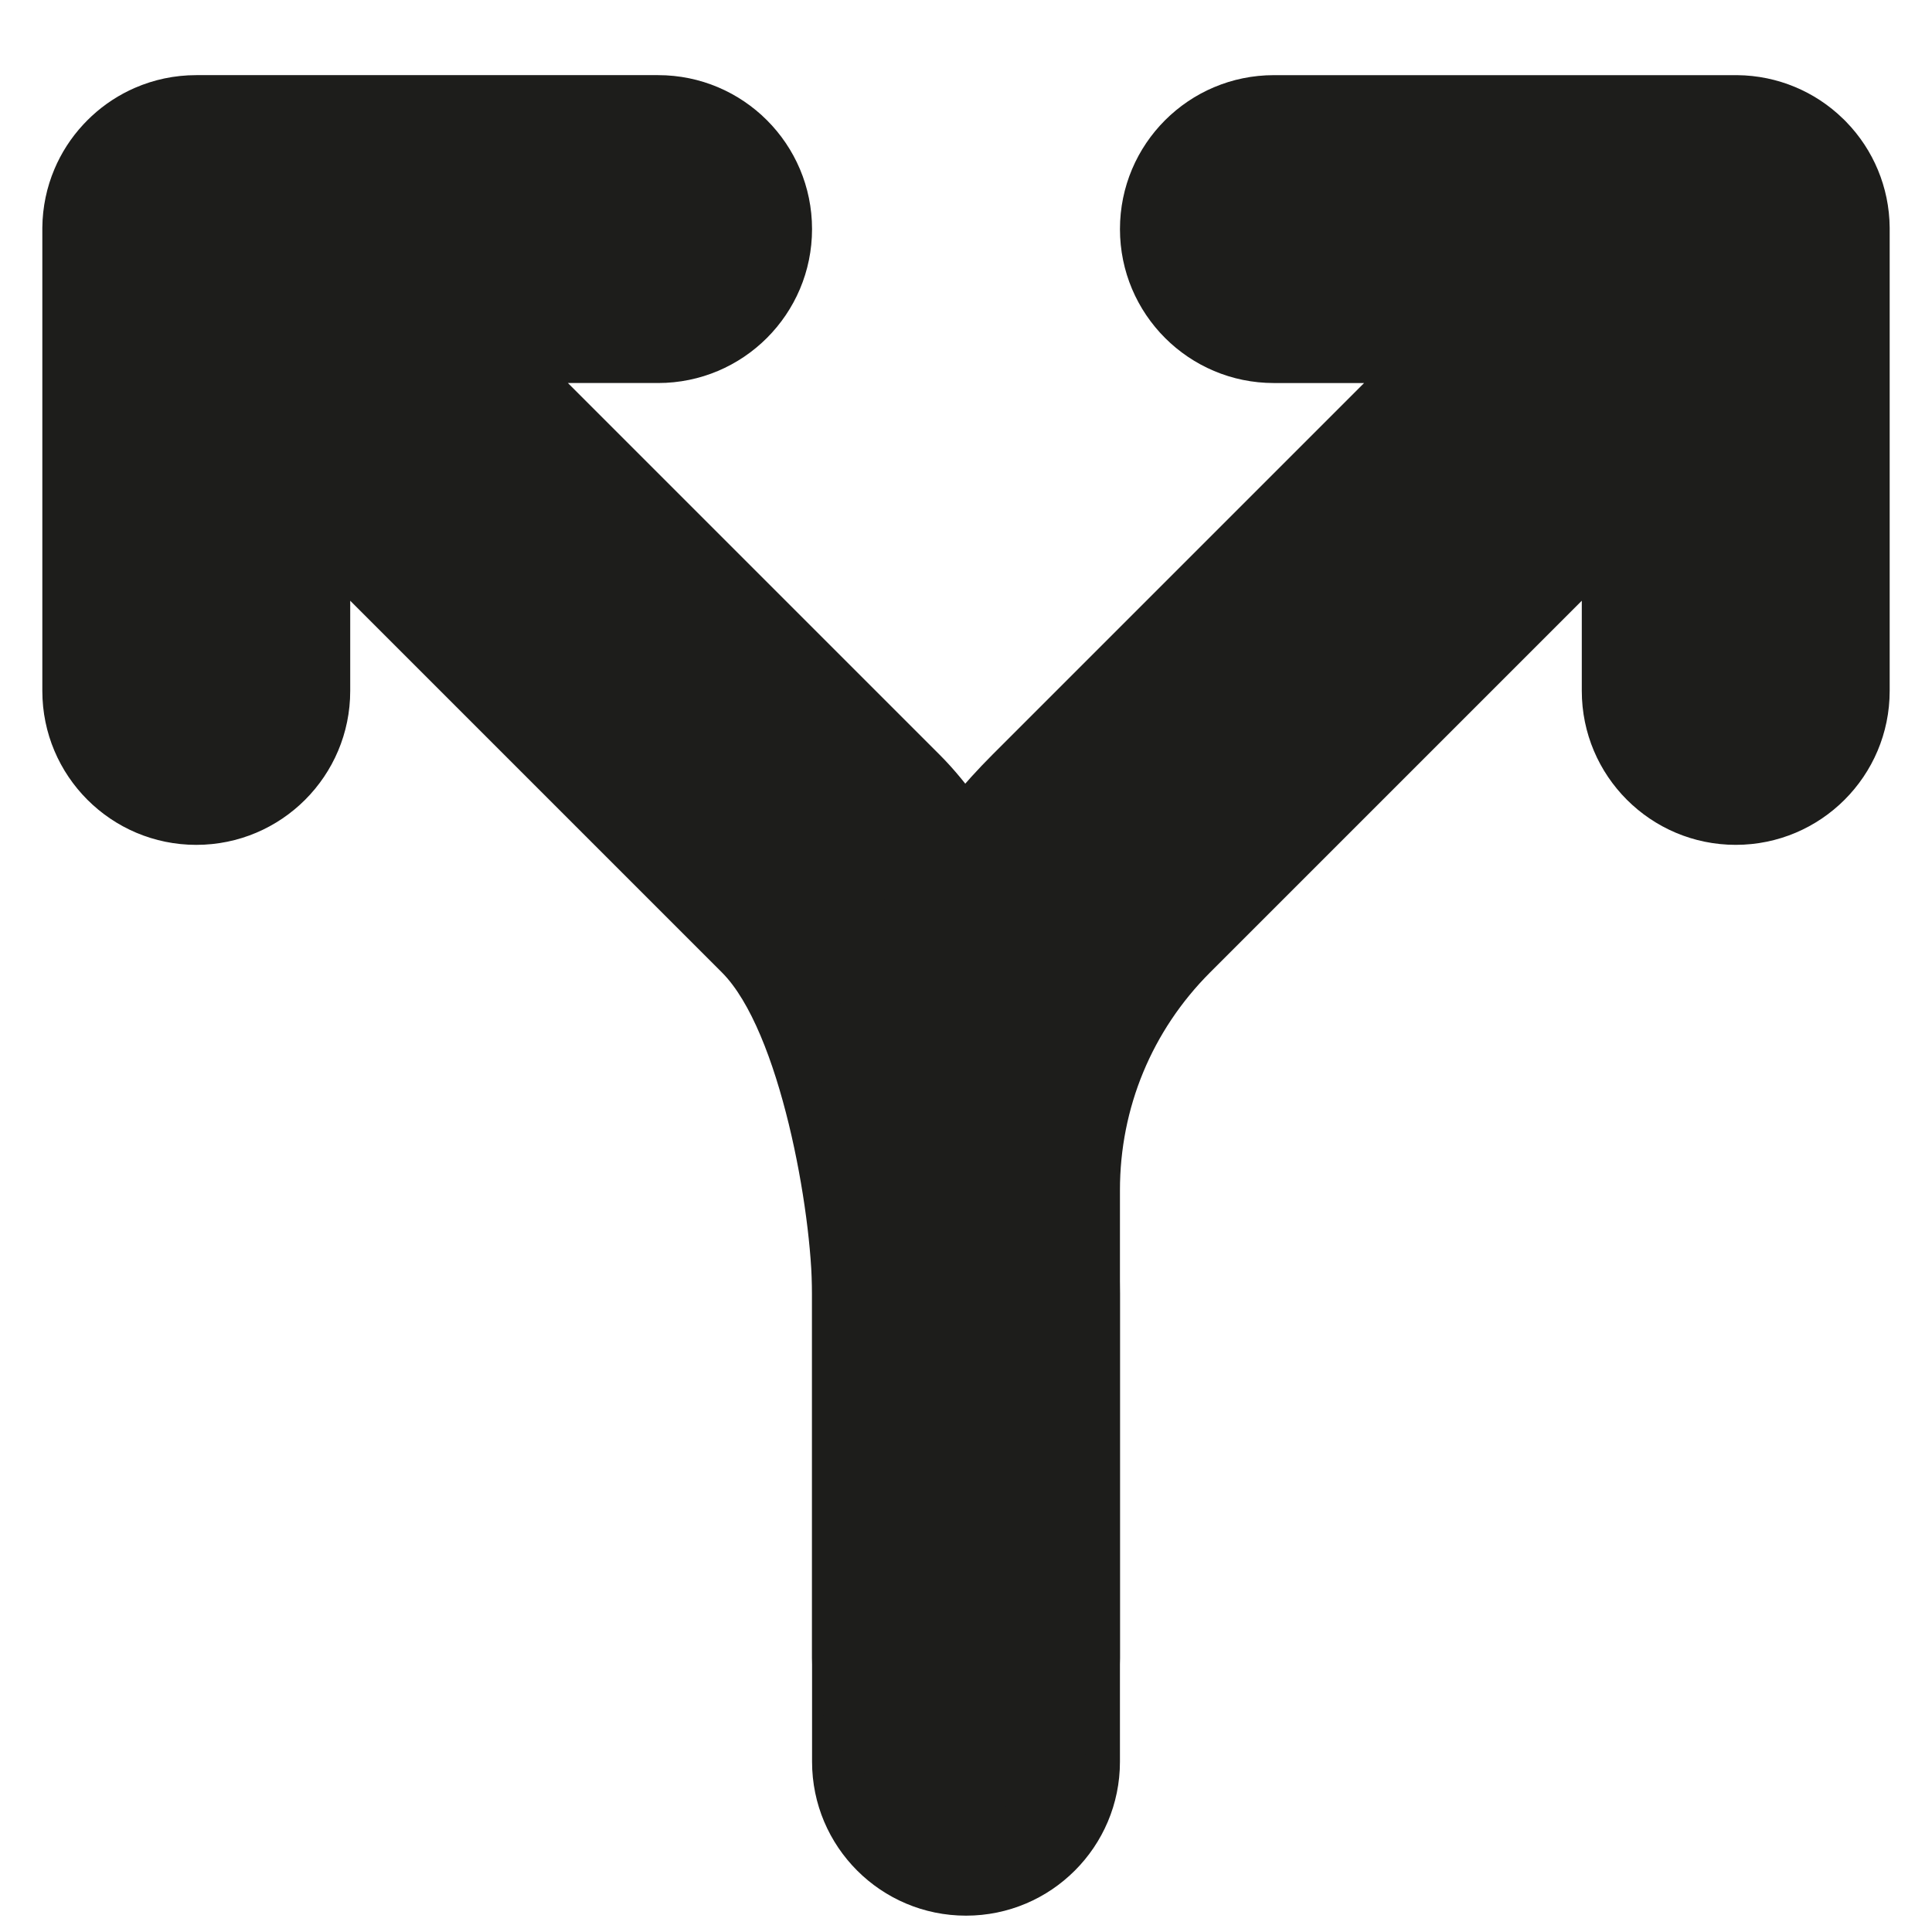 <?xml version="1.0" encoding="UTF-8"?>
<svg id="Calque_1" xmlns="http://www.w3.org/2000/svg" version="1.1" viewBox="0 0 1000 1000">
  <!-- Generator: Adobe Illustrator 29.5.1, SVG Export Plug-In . SVG Version: 2.1.0 Build 141)  -->
  <defs>
    <style>
      .st0 {
        fill: #1d1d1b;
      }
    </style>
  </defs>
  <g>
    <path class="st0" d="M-4571.77-1720.02c-13.26-2.29-28.24-6.42-36.35-10.73-9.46-5.09-18.99-10.31-29.03-14.14-7.63-2.86-12.78-7.45-16.46-14.29-1-1.87-1.87-3.8-3.04-5.55-1.78-2.56-3.38-5.52-5.76-7.35-5.09-3.95-10.7-7.17-15.95-10.91-1.15-.81-2.38-2.38-2.47-3.71-.42-5.37-.27-10.79-.66-16.19-.18-2.77.72-3.89,3.34-4.7,14.14-4.22,28.24-8.53,42.26-13.11,5.43-1.78,10.61-4.34,16.52-6.81-7.11-8.44-9.74-18.06-11.97-28.94,7.66,7.93,13.84,16.07,22.97,22.06-.21-1.21-.21-1.48-.3-1.72-1.05-2.11-2.11-4.25-3.23-6.33-12.57-23.33-20.44-48.08-23.6-74.48-2.71-22.76-6.57-45.36-9.95-68.03-2.38-16.07-6.9-31.35-15.73-45.18-5.18-8.14-11.4-15.13-19.99-19.77-4.52-2.44-8.95-5.09-13.53-7.38-26.83-13.29-53.93-14.17-81.12-1.27-10.91,5.18-22.18,10.19-30.02,19.95-8.62,10.67-15.55,22.52-18.18,36.02-4.46,23.15-8.2,46.42-11.94,69.72-2.02,12.6-3.25,25.32-5.12,37.98-2.98,20.32-12.57,38.13-21.91,56.01-.63,1.18-1.21,2.38-1.81,3.59.42.33.81.63,1.21.93,7.08-7.05,14.14-14.08,21.19-21.1.27.12.57.24.84.36-3.71,9.31-7.38,18.63-11.18,28.21,5.52,2.17,11.27,4.79,17.24,6.75,13.53,4.43,27.13,8.56,40.75,12.69,2.29.69,3.16,1.69,3.01,4.13-.36,5.64-.36,11.33-.72,16.97-.06,1.06-.84,2.62-1.72,2.98-13.95,6.18-23.45,16.61-29.09,31.11,1.42.63,3.16,1.42,4.94,2.17,17.87,7.87,34.54,17.54,47.87,32.16,8.98,9.89,15.07,21.22,16.58,34.72.3,2.74.72,5.49,1.42,8.14,7.84,31.44,15.82,62.85,23.6,94.32,1.75,7.11,18.69,73.25,18.69,73.25l-2.11,161.26c128.08-135.97,140.5-304.26,140.5-304.26v-69.54Z"/>
    <path class="st0" d="M-5426.78-1637.78c3.65,26.56,15.67,91.63,51.66,164.79,6.15,12.12,12.3,23.51,18.33,34.12,16.82,28.79,37.53,58.09,63.03,86.18-.63-26.1-2.29-110.99,1.36-166.36,2.93-44.46,30.26-131.79,33.64-145.89,4.49-18.93,15.22-34.24,29.24-47.38,17.51-16.46,38.16-28,59.71-38.13,9.28-4.34,18.69-8.44,28.58-12.9-12.63-6.24-24.72-12.33-36.92-18.18-2.14-1.02-3.41-2.11-3.8-4.43-1.9-11.18-3.92-22.31-5.73-33.49-.18-1.18.48-2.86,1.33-3.77,15.28-16.43,24.81-35.84,29.57-57.63.72-3.32,1.36-6.66,2.05-10.16,3.8.72,7.29.66,9.47-2.68,1.39-2.2,2.89-4.7,3.1-7.17.97-11.12,1.75-22.28,2.08-33.46.18-5.55-2.86-9.83-7.96-12.24-2.5-1.18-2.89-2.77-2.77-5.28.69-12.39,1.24-24.75,1.75-37.11,1.02-25.89-10.4-44.85-32.34-57.81-10.22-6-20.59-11.79-31.05-17.36-5.03-2.68-10.46-4.61-16.49-7.2v7.35c-4.97-6.3-4.85-13.53-4.4-20.86-.42-.21-.84-.42-1.27-.6-8.38,8.41-16.73,16.82-25.41,25.56.33-4.13.66-8.08.99-11.88-14.71,9.74-29.33,19.11-43.65,28.94-15.34,10.55-24.6,25.29-25.14,43.95-.48,15.73,1.06,31.56,1.93,47.32.12,2.47-.27,3.83-2.53,4.94-4.31,2.17-6.36,5.91-5.97,10.7,1,11.79,1.81,23.63,3.41,35.36,1.36,9.8,4.76,12.72,14.29,14.41.12.48.33.96.42,1.48,4.28,22.34,12.84,42.8,26.26,61.25.84,1.18,1.18,3.2.87,4.67-1.96,10.49-4.19,20.92-6.21,31.38-.6,3.07-1.84,5.09-5.09,6.21-3.59,1.21-6.9,3.2-10.28,4.97-20.68,10.85-41.96,20.35-63.9,28.27-13.5,4.85-51.88,18.03-51.88,18.03,0,0-1.27,13.29-1.72,33.61v28.85c.21,9.37.66,19.35,1.45,29.63"/>
    <path class="st0" d="M-5152.58-1245.03c52.9,27.31,109.9,42.86,136.73,49.25,5.18,1.18,10.43,2.35,15.77,3.44,1.63-.33,60.74-13.23,120-37.2,58.33-25.17,105.65-57.54,144.11-93.14v-119.49c-.54-5.06-.66-58.03-1.6-62.64-6.21-30.75-12.21-61.52-19.05-92.09-6.57-29.42-14.11-58.63-21.28-87.93-.66-2.65-1.72-5.28-2.98-7.72-4.04-7.75-10.1-13.78-16.94-19.05-16.22-12.51-34.69-20.56-54.23-25.92-23.03-6.3-45.21-14.23-65.47-27.07-2.71-1.72-4.34-3.8-4.61-6.87-.39-4.58-.48-9.22-1.02-13.78-.15-1.09-1.51-2.65-2.53-2.89-4.37-.96-8.83-1.6-13.26-2.14-2.11-.24-2.92-1.02-3.01-3.2-.3-6.57-.91-13.14-1.12-19.71-.06-1.12.84-2.83,1.78-3.32,5.85-2.98,10.04-7.66,11.94-13.65,2.47-7.72,4.07-15.73,5.58-23.72.78-4.16.63-8.53.87-13.05,5.49,1.96,9.1-.36,12.18-4.07,1.33-1.63,2.62-3.35,3.56-5.21,6.78-13.38,11.33-27.49,12.93-42.47.54-5.28.63-10.94-2.89-15.16-2.59-3.07-6.63-4.91-10.49-7.66.57-4.46,1.48-10.04,1.99-15.67,2.14-23.87.48-47.66-2.47-71.38-3.65-29.27-20.01-48.65-46.84-59.47-25.8-10.43-52.54-11.64-79.67-6.57-9.61,1.78-19.02,4.46-27.25,10.07-5.43,3.71-9.4,8.26-6.48,15.86-14.68-.03-21.88,3.77-27.7,15.52-2.77,5.58-4.97,11.67-6.42,17.75-5.34,22.43-5.03,45.21-3.38,68,.12,1.54.69,3.07,1.23,4.55,2.8,7.69,5.76,15.31,8.41,23.03.39,1.09-.03,3.23-.84,3.83-8.77,6.33-10.61,14.74-8.47,24.84,2.08,9.65,3.71,19.35,5.31,29.09,1.87,11.33,6,15.37,17.33,16.16.09,1.09.12,2.26.3,3.38,1.54,8.41,2.47,16.97,4.82,25.14,2.74,9.43,8.17,17.39,17.3,22.12.63.33,1.45.99,1.54,1.6.99,7.48,1.87,14.98,2.77,22.61-7.69.96-14.38,1.84-20.74,2.65-.63,6-1.06,11.36-1.9,16.67-.21,1.39-1.42,3.16-2.65,3.8-24.72,12.42-49.46,24.75-74.27,36.99-20.35,10.04-40.3,20.71-57.45,35.9-12.72,11.21-21.37,24.63-24.72,41.63-8.65,43.95-17.81,87.81-26.71,131.69-2.11,10.4-4.04,69.06-6.06,79.55v113.22c21.31,20.5,45.46,40,72.86,57.81,13.56,8.65,28.67,17.54,45.21,26.1"/>
  </g>
  <path class="st0" d="M2080.81-2179.67c-31.78-31.74-139.48,24.52-171.22,56.26l-127.17,127.17h-578.29c-13.8,0-25.61,9.78-28.18,23.31-2.57,13.48,4.82,26.91,17.63,31.96l382.46,151.11-234.55,234.55h-221.79c-4.74,0-8.88,3.38-9.74,8.12-.9,4.6,1.62,9.29,6.09,11.04l186.68,73.8c1.04,4.69,2.57,9.24,4.51,13.7l-8.16,8.16c-11.68,11.68-11.68,30.52,0,42.15,11.63,11.59,30.43,11.59,42.06,0l8.02-7.98c4.51,1.98,9.15,3.56,13.88,4.69l71.9,184.42c1.8,4.42,6.4,6.99,11.14,6.09,1.98-.36,3.79-1.35,5.14-2.66,1.85-1.85,2.97-4.37,2.97-7.08v-217.11l238.2-238.25,149.71,383.72c5,12.8,18.39,20.24,31.96,17.72,5.86-1.13,10.96-3.92,14.97-7.84,5.23-5.32,8.38-12.44,8.38-20.33v-578.29l127.13-127.13c31.78-31.78,88-139.57,56.26-171.31"/>
  <g>
    <path class="st0" d="M-3916.98-2077.52c-4.47,2.21-11.19,9.68-15.57,17.28-7.76,13.44-13.9,21.83-21.83,29.8-22.37,22.45-38.48,26.79-117.49,31.55-51.38,3.13-70.28,5.8-83.64,11.81-13.56,6.14-21.91,16.36-27.09,33.1-3.59,11.56-8.05,34.47-7.26,37.27,1.13,4.13,5.97,6.47,28.13,13.56,24.37,7.81,37.1,13.61,39.19,17.86,1.17,2.42,1.09,3.38-.46,7.26-3.26,8.39-7.09,8.18-39.98-2.05-26.96-8.43-34.68-10.35-36.02-9.02-2.3,2.21-11.23,32.01-11.23,37.27,0,2.46.37,2.63,28.17,11.98,25.92,8.72,32.97,11.77,36.02,15.57,3.26,4.05,2.38,8.85-2.42,13.19-4.63,4.17-4.51,4.17-31.14-4.34-21.66-6.93-37.23-11.48-39.44-11.48-.75,0-2.79,2.71-4.47,5.89-3,5.8-14.31,31.34-14.31,32.3,0,.29,9.31,3.51,20.74,7.22,29.3,9.52,46.33,16.11,48.2,18.7.84,1.17,1.5,4.09,1.5,6.51,0,3.55-.54,4.92-3.13,7.43-2.88,2.8-3.51,2.96-8.39,2.38-2.92-.38-16.36-4.26-29.84-8.64-13.44-4.38-28-9.06-32.3-10.35l-7.81-2.42-5.34,8.01c-7.09,10.64-18.16,23.41-29.17,33.72-17.15,16.03-63.4,55.43-86.27,73.5-19.66,15.53-28.76,31.05-30.26,51.75-.63,9.18,1.13,20.53,3.59,22.95,5.63,5.51,58.6-6.09,109.48-23.92,65.15-22.87,158.18-68.53,215.95-105.97,23.58-15.28,31.93-21.91,51.04-40.69,16.4-16.07,28.34-30.01,53.17-61.9,25-32.22,48.5-58.22,70.91-78.55,12.94-11.77,22.46-18.61,32.68-23.62,17.9-8.77,33.18-11.98,56.76-11.98,8.68,0,15.74-.38,15.74-.79,0-2.21-60.52-103.72-72.37-121.33-13.27-19.87-28.76-31.22-43.74-32.1-5.09-.29-7.85,0-10.31,1.25"/>
    <path class="st0" d="M-3820.81-1894.7c-7.47,1.04-12.06,2.67-22.37,7.81-13.02,6.55-27.34,17.36-44.2,33.47-18.74,17.86-33.68,34.64-63.73,71.5-42.07,51.67-58.47,68.24-88.61,89.32-26.13,18.32-79.42,48.16-130.68,73.21-74.75,36.48-135.98,59.56-192.99,72.71-9.81,2.3-18.57,4.55-19.41,5.01-1.21.67-.21,2.09,4.88,6.8,7.18,6.68,12.27,8.93,26.46,11.77,12.56,2.46,52.38,2.46,67.2-.04,51.63-8.68,119.99-38.11,193.49-83.39,10.18-6.3,72.62-47.29,81.18-53.3,4.26-3.05,34.51-20.7,61.77-36.1,12.65-7.14,37.65-21.29,55.64-31.43,38.48-21.74,69.7-40.28,83.22-49.42,19.11-12.9,42.78-31.55,58.51-46.08,9.51-8.76,22.16-23.04,22.16-24.92,0-.63-1.42-3.92-3.17-7.3-10.06-19.53-27.05-36.85-38.81-39.48-5.05-1.17-42.7-1.25-50.54-.13"/>
    <path class="st0" d="M-3712.45-1721.04c-2.25.5-7.47,2.55-11.56,4.55-8.43,4.05-16.74,11.23-34.18,29.47l-10.81,11.39,17.45,19.83c29.84,33.97,32.6,39.36,22.95,45.16-8.6,5.13-9.1,4.67-54.47-46.66l-2.21-2.46-7.97,6.89c-12.02,10.43-23.87,21.54-23.87,22.41,0,1.34,11.14,14.94,23.92,29.22,13.32,14.86,19.99,23.75,19.99,26.59,0,2.55-4.47,7.51-8.05,8.97-6.09,2.46-11.81-2.17-38.69-31.59-10.39-11.35-17.11-17.99-17.86-17.53-1.63.92-31.47,23.08-33.3,24.71-1.21,1.09,2,5.09,19.24,24.04,22.91,25.21,25.37,28.34,26.29,33.6.54,3.26.17,4.13-3.51,7.68-2.25,2.17-5.09,3.97-6.18,3.97-4.59,0-12.65-7.26-33.68-30.39-11.98-13.19-22.37-24.08-23.04-24.25-.71-.17-5.26,1.5-10.18,3.72-10.98,5.01-29.59,11.35-42.57,14.52-12.1,2.96-69.33,13.98-100.58,19.37-26.96,4.63-27.97,4.93-38.4,10.18-15.99,8.1-27.17,21.2-34.14,40.07-1.25,3.38-1.21,3.84.75,5.63,6.76,6.18,59.35,21.37,101.63,29.34,30.01,5.72,70.24,10.43,105.97,12.52,34.43,2,116.49,3.26,140.11,2.17,49.75-2.34,69.03-7.3,137.11-35.27,55.55-22.79,70.2-28.13,92.61-33.72,21.45-5.34,37.15-7.26,54.43-6.59,22.87.88,38.94,6.01,60.48,19.41,5.39,3.38,10.1,6.18,10.39,6.18.92,0,.62-103.55-.38-129.09-.75-18.53-1.42-25.71-3.05-31.89-3.13-11.77-8.3-21.37-14.44-26.75-9.72-8.51-18.99-8.72-33.89-.67-17.36,9.35-31.8,15.94-38.48,17.61-4.8,1.17-10.64,1.59-20.95,1.55-24.63-.21-31.35-2.55-97.5-34.14-22.79-10.85-45.62-21.33-50.8-23.33-17.65-6.8-28.76-8.64-38.56-6.39"/>
    <path class="st0" d="M-3509.27-1480.37c-34.81,6.34-56.39,13.06-116.91,36.31-18.28,7.05-38.69,14.61-45.45,16.9-27.21,9.14-55.93,15.4-83.22,17.99-18.61,1.79-66.36,2.3-100.54,1.09-113.86-4.05-191.78-14.61-254.18-34.39-7.76-2.42-14.52-4.26-14.98-4.01-1.84,1.09-.79,6.8,2.21,12.27,17.28,31.8,70.66,57.35,142.86,68.36,49.33,7.55,122.54,8.72,186.86,3.05,35.02-3.09,48-3.51,147.54-4.42,159.6-1.55,178.38-3.05,228.43-18.62,6.34-1.96,12.69-3.92,14.11-4.34l2.55-.75-.29-14.36c-.54-26.5-3.88-37.98-13.81-47.75-10.35-10.18-30.43-21.33-46.66-25.96-10.14-2.88-36.27-3.63-48.5-1.38"/>
  </g>
  <path class="st0" d="M-3142.21-1480.32l60.93-63.09h564.18l60.88,63.09h-685.99ZM-2918.42-1387.98l47.03-63.09h144.38l46.98,63.09h-238.4ZM-2487.36-1568.9h-625.27l-180.97,175.36c0,33.13,28.55,60.29,63.46,60.29h860.28c34.91,0,63.46-27.15,63.46-60.29l-180.96-175.36Z"/>
  <path class="st0" d="M-2462.83-1641.09c0,22.14-19.02,40.19-42.29,40.19h-589.77c-23.27,0-42.29-18.05-42.29-40.19v-353.47c0-22.14,19.02-40.19,42.29-40.19h589.77c23.27,0,42.29,18.05,42.29,40.19v353.47ZM-2493.05-2066.75h-613.91c-34.86,0-63.41,27.15-63.41,60.29v377.29c0,33.13,28.55,60.29,63.41,60.29h613.91c34.91,0,63.46-27.15,63.46-60.29v-377.29c0-33.13-28.56-60.29-63.46-60.29"/>
  <path class="st0" d="M-351.92-1549.05v76.73c0,104.77-57.37,169.89-171.99,195.47v71.78h-175.67v-61.88c-59.4-4.13-105.21-12.76-137.39-25.96v-179.41c56.1,23.92,119.62,35.86,190.58,35.86s106.37-20.19,106.37-60.61v-18.59c0-18.92-3.9-33.16-11.72-42.68-7.86-9.46-22.49-19.97-43.94-31.51l-132.39-71.78c-80.02-44.55-120.01-107.25-120.01-188.1v-77.93c0-103.12,52.36-167.86,157.14-194.26v-72.98h175.72v63.09c49.45,4.12,87.4,11.99,113.8,23.54v178.15c-50.32-21.45-107.64-32.17-171.99-32.17-33,0-55.28,5.17-66.82,15.46-11.55,10.34-17.33,24.97-17.33,43.94v18.59c0,23.1,3.96,40.2,11.77,51.31,7.81,11.17,24.97,23.7,51.37,37.73l141.02,79.2c67.65,37.12,101.48,92.79,101.48,167.03"/>
  <g>
    <g>
      <path class="st0" d="M-5419.34-1084.3h154.17c34.26,0,60.8,8.25,79.62,24.74,18.82,16.49,28.23,40.82,28.23,72.96v238.55c0,68.95-34.05,103.42-102.15,103.42h-159.88v-439.67ZM-5252.48-982.78c0-7.61-1.8-13.42-5.39-17.45-3.6-4.01-10.47-6.03-20.62-6.03h-45.68v279.79h45.68c17.34,0,26.01-9.72,26.01-29.18v-227.13Z"/>
      <path class="st0" d="M-5085.63-1084.3h222.69v82.48h-127.52v93.26h110.39v82.48h-110.39v98.97h127.52v82.48h-222.69v-439.67Z"/>
      <path class="st0" d="M-4803.94-980.25c0-33.83,11.74-60.16,35.21-78.99,23.47-18.82,58.89-28.23,106.27-28.23,31.3,0,57.94,2.96,79.94,8.88v87.55c-23.69-7.19-47.06-10.78-70.11-10.78s-37.97,2.65-44.73,7.93c-6.77,5.29-10.15,13.01-10.15,23.16v213.17c0,20.3,15.96,30.45,47.9,30.45s58.26-3.17,78.99-9.52v85.65c-22.84,6.34-50.55,9.52-83.11,9.52-47.37,0-82.59-9.3-105.63-27.92-23.06-18.61-34.58-44.83-34.58-78.67v-232.21Z"/>
    </g>
    <path class="st0" d="M-5269.64-555.62c71.9,0,107.86,33.63,107.86,100.88v41.24c0,41.03-15.02,66.2-45.04,75.5,32.56,7.61,48.85,32.99,48.85,76.13v45.05c0,67.25-35.96,100.88-107.86,100.88h-154.17v-439.67h150.36ZM-5255.68-448.4c0-18.18-9.94-27.28-29.82-27.28h-39.33v95.8h39.33c19.88,0,29.82-9.09,29.82-27.28v-41.24h0ZM-5281.69-195.89c19.88,0,29.82-9.09,29.82-27.28v-45.05c0-18.18-9.94-27.28-29.82-27.28h-43.14v99.61h43.14ZM-4919.43-115.95l-18.4-101.51h-86.92l-17.13,101.51h-90.72l86.29-439.67h132.6l85.01,439.67h-90.72ZM-5011.42-298.04h59.64l-30.46-170.03-29.18,170.03ZM-4803.33-451.57c0-33.83,11.74-60.16,35.21-78.99,23.47-18.81,58.89-28.23,106.27-28.23,31.3,0,57.95,2.96,79.94,8.88v87.55c-23.69-7.19-47.06-10.79-70.11-10.79s-37.97,2.65-44.73,7.93c-6.77,5.29-10.15,13.01-10.15,23.16v213.17c0,20.3,15.96,30.45,47.9,30.45s58.26-3.17,78.99-9.52v85.65c-22.84,6.34-50.55,9.52-83.12,9.52-47.37,0-82.58-9.3-105.63-27.91-23.06-18.61-34.58-44.83-34.58-78.67v-232.21Z"/>
  </g>
  <path class="st0" d="M2638.86-1540.55l-115.71-118.54,224.48-193.16,79.83,81.76-188.59,229.94ZM2306.11-1211.44c104.9-82.69,230.6-200.41,306.46-278.08,1-1.08,2.04-2.12,3.08-3.19l7.32,7.5c4.64,4.72,10.92,7.39,17.46,7.39.37,0,.74-.04,1.08-.04,6.91-.3,13.41-3.57,17.87-9.03l216.53-264c32.61-.11,94.87-9.1,151.15-66.72,114.26-117.01,21.21-338.15,17.16-347.51-4.46-10.51-15.31-16.53-26.37-14.82-11.07,1.75-19.61,10.92-20.8,22.33-.11.85-9.88,86.96-61.96,92.49-6.35.71-12.37,1-18.35,1-15.05,0-26.75-2.08-38.08-4.12-10.03-1.78-19.5-3.49-29.83-3.49-22.92,0-43.76,8.88-67.65,28.71-49,40.75-55.35,111.25-55.53,143.53l-254.9,219.39c-5.31,4.53-8.51,11.22-8.84,18.28-.26,7.1,2.34,14,7.24,19.02l7.32,7.5c-1.08,1.04-2.08,2.08-3.16,3.19-86.26,88.37-184.17,200.7-255.46,293.2"/>
  <path class="st0" d="M2665.17-769.41c12.28.14,26.62,5.72,38.6,8.3,49.81,10.71,99.64,21.4,149.45,32.11,49.82,10.71,99.64,21.41,149.46,32.12,12.36,2.66,25.64,4.3,37.71,8.11,20.43,6.44,23.74,19.63,20.76,35.37-142.34-30.71-284.69-61.42-427.04-92.12,5-13.12,12.49-24.07,31.06-23.87M3016.4-299.83c.77-1.84,1.32-3.89,1.4-6.28-.31,8.69,1.01-1.69,2.28-5.03,3.4-9,6.28-18.24,9.42-27.33,9.76-28.36,19.53-56.72,29.3-85.08,23.07-67.02,46.15-134.03,69.23-201.05,12.18-35.4,24.38-70.8,36.57-106.2,16.33-47.45,38.54-107.73-30.98-124.86-123.2-30.36-248.64-53.43-372.68-80.08-35.73-7.68-92.06-30.3-124.37-6.14-21.72,16.25-27.43,49.48-35.77,73.69-7.1,20.63-14.2,41.26-21.32,61.9-35.31,102.56-70.63,205.13-105.94,307.69-63.89-49.55-169.6-57.69-227.83,1.01-62.41,62.9-6.74,144.91,63.68,171.65,75.62,28.71,183.86,9.84,207.23-75.19,3.28-11.94-1.15,1.09,2.97-11.13,2.99-8.87,6.1-17.72,9.15-26.58,9.73-28.25,19.45-56.5,29.18-84.75,15.74-45.74,31.5-91.47,47.24-137.21,142.59,30.76,285.17,61.51,427.76,92.28-19.84,57.61-39.67,115.21-59.51,172.82-48.88-38.56-118.94-50.07-177.54-29.36-52.99,18.73-93.66,69.49-71.55,126.56,43.75,112.92,263.79,123.64,292.08-1.32"/>
  <g>
    <path class="st0" d="M711.95-1982.97c0,150.25-94.89,274.79-211.95,274.79s-211.95-126.82-211.95-274.79c0-117.05,94.89-211.95,211.95-211.95s211.95,94.89,211.95,211.95Z"/>
    <g>
      <path class="st0" d="M651.51-1695.62c-11.61,9.19-23.8,17.33-36.52,24.37-36.22,20.03-74.91,30.19-114.98,30.19s-78.94-10.33-115.3-30.69c-12.46-6.98-24.41-15.02-35.81-24.08-142.39,71.7-242.5,168.34-242.5,280.96,0,149.43,176.23,209.78,393.61,209.78s393.61-60.35,393.61-209.78c0-112.52-99.93-208.97-242.11-280.76Z"/>
      <path class="st0" d="M572.35-1724.78c-23.45-5.53-47.63-8.54-72.35-8.54s-48.65,2.97-71.99,8.45c22.48,10.76,46.71,16.69,71.99,16.69s49.77-5.88,72.35-16.6Z"/>
    </g>
  </g>
  <path class="st0" d="M-2299.22,500c0,276.14-223.86,500-500,500s-500-223.86-500-500C-3299.22,223.86-3075.36,0-2799.22,0c276.11-.03,499.97,223.77,500,499.87v.13ZM-2962.85,452.82c63.2,0,114.44-51.24,114.44-114.44s-51.24-114.44-114.44-114.44-114.4,51.2-114.44,114.37c.03,63.2,51.24,114.43,114.44,114.5h0ZM-2962.85,382.78c-24.56,0-44.46-19.91-44.46-44.46s19.91-44.46,44.46-44.46,44.46,19.91,44.46,44.46c-.03,24.54-19.92,44.43-44.46,44.46ZM-2601.61,294.24c16.11-22.44,10.99-53.69-11.45-69.8-22.44-16.11-53.69-10.99-69.8,11.45-.65.91-1.27,1.83-1.86,2.78l-310.98,465.58c-15.16,23.09-8.73,54.1,14.37,69.26,22.83,14.98,53.45,8.89,68.81-13.69l310.91-465.58ZM-2520.39,662.88c0-63.2-51.24-114.44-114.44-114.44-63.2,0-114.44,51.24-114.44,114.44,0,63.2,51.24,114.44,114.44,114.44,63.17-.07,114.37-51.26,114.44-114.44ZM-2590.43,662.88c0,24.56-19.91,44.46-44.46,44.46-24.56,0-44.46-19.91-44.46-44.46,0-24.56,19.91-44.46,44.46-44.46.02,0,.04,0,.06,0,24.52.07,44.36,19.95,44.4,44.46Z"/>
  <g id="layer1">
    <path id="path940" class="st0" d="M-1764-1080.14c-13.78,0-26.01,8.81-30.37,21.88l-32.5,97.5c-13.12,4.62-25.96,9.92-38.5,15.94l-91.93-45.94c-12.32-6.16-27.2-3.74-36.94,6l-90.5,90.5c-9.74,9.74-12.16,24.62-6,36.94l45.87,91.75c-6.03,12.6-11.37,25.5-16,38.69l-97.37,32.5c-13.07,4.36-21.88,16.6-21.87,30.38v127.99c0,13.78,8.8,26.02,21.87,30.38l97.68,32.56c4.6,13.04,9.89,25.78,15.87,38.25l-46.06,92.12c-6.16,12.32-3.74,27.2,6,36.93l90.5,90.56c9.74,9.74,24.62,12.15,36.94,6l91.93-46c12.53,5.99,25.33,11.27,38.44,15.87l32.56,97.62c4.36,13.07,16.6,21.88,30.37,21.88h128c13.78,0,26.01-8.81,30.37-21.88l32.56-97.81c13.01-4.58,25.75-9.86,38.19-15.81l92.18,46.12c12.32,6.16,27.2,3.74,36.94-6l90.5-90.56c9.74-9.74,12.16-24.61,6-36.93l-45.94-91.87c6.02-12.56,11.32-25.42,15.94-38.56l97.5-32.5c13.07-4.36,21.88-16.6,21.87-30.38v-127.99c0-13.78-8.8-26.02-21.87-30.38l-97.56-32.5c-4.62-13.1-9.93-25.91-15.94-38.44l46-92c6.16-12.32,3.74-27.2-6-36.94l-90.5-90.5c-9.74-9.74-24.62-12.15-36.94-6l-91.68,45.81c-12.65-6.05-25.58-11.37-38.81-16l-32.44-97.31c-4.36-13.07-16.6-21.88-30.37-21.88h-128ZM-1740.94-1016.14h81.87l29.69,89.12c3.3,9.91,11.23,17.59,21.25,20.56,20.83,6.19,40.98,14.47,60.12,24.75,9.15,4.93,20.13,5.11,29.44.48l83.87-41.94,57.87,57.87-42.12,84.25c-4.66,9.32-4.5,20.32.44,29.5,10.25,19.02,18.59,39,24.81,59.68,2.98,9.98,10.63,17.88,20.5,21.19l89.31,29.75v81.87l-89.25,29.75c-9.87,3.31-17.52,11.21-20.5,21.19-6.21,20.73-14.55,40.76-24.81,59.81-4.94,9.18-5.1,20.18-.44,29.5l42.06,84.12-57.87,57.93-84.43-42.25c-9.33-4.65-20.33-4.47-29.5.48-18.95,10.19-38.83,18.49-59.44,24.69-9.98,2.98-17.88,10.63-21.19,20.5l-29.81,89.56h-81.87l-29.81-89.44c-3.29-9.9-11.2-17.57-21.19-20.56-20.69-6.18-40.73-14.41-59.75-24.63-9.15-4.93-20.13-5.11-29.44-.48l-84.18,42.12-57.87-57.93,42.19-84.37c4.66-9.32,4.5-20.32-.44-29.5-10.22-18.97-18.54-38.93-24.75-59.56-3-9.95-10.64-17.83-20.5-21.13l-89.43-29.81v-81.87l89.18-29.75c9.9-3.29,17.57-11.2,20.56-21.19,6.21-20.77,14.48-40.85,24.75-59.94,4.94-9.18,5.1-20.18.44-29.5l-42-84,57.87-57.87,84.18,42.06c9.33,4.65,20.33,4.47,29.5-.48,19.04-10.26,39.04-18.59,59.75-24.81,9.98-2.98,17.88-10.63,21.19-20.5l29.75-89.24Z"/>
    <path id="path961" class="st0" d="M-1700.11-824.21c-123.33,0-223.93,100.84-223.93,224.17s100.6,223.93,223.93,223.93,224.17-100.6,224.17-223.93-100.84-224.17-224.17-224.17ZM-1700.11-760.19c88.74,0,160.15,71.41,160.15,160.15s-71.41,159.92-160.15,159.92-159.92-71.17-159.92-159.92,71.17-160.15,159.92-160.15Z"/>
  </g>
  <path class="st0" d="M-507.18-473.67s-46.36,59.2-105.58,0c-57.44-55.72-99.23,0-99.23,0l-138.37,272.73c-4.01,14.85,4.82,30.11,19.67,34.1h459.57c14.85-3.98,23.68-19.22,19.7-34.1l-155.75-272.73ZM-295.26-214.9l-222.28-374.07v-.7l-.39-219.21h15.35c23.01,0,41.73-18.69,41.73-41.76s-18.72-41.73-41.73-41.73h-222.72c-23.04,0-41.73,18.69-41.73,41.73s18.69,41.76,41.73,41.76h13.43l-.45,219.27-192.44,374.71c-11.92,44.54,14.51,90.31,59.03,102.24h491.44c44.57-11.92,71.01-57.69,59.03-102.24h0ZM-361.73-140.57l-476.59-.53c-29.67-7.97-47.27-38.5-39.34-68.14l193.53-379.31.59-248.16h-41.73c-7.66,0-13.9-6.24-13.9-13.93s6.24-13.9,13.9-13.9h222.72c7.66,0,13.87,6.24,13.87,13.9s-6.21,13.93-13.87,13.93h-41.73l.7,247.24,221.16,380.7c7.97,29.72-9.67,60.26-39.31,68.2h0ZM-586.63-934.13c0,15.38,12.48,27.86,27.86,27.86s27.86-12.48,27.86-27.86-12.45-27.86-27.86-27.86-27.86,12.45-27.86,27.86ZM-558.77-1003.77c23.07,0,41.79-18.69,41.79-41.79s-18.72-41.79-41.79-41.79-41.79,18.69-41.79,41.79,18.72,41.79,41.79,41.79ZM-670.2-934.13c15.41,0,27.86-12.48,27.86-27.86s-12.45-27.86-27.86-27.86-27.86,12.48-27.86,27.86,12.45,27.86,27.86,27.86Z"/>
  <path class="st0" d="M1482.85-977.94l-253.37,253.52-98.53-98.46c-32.45-32.62-32.45-85.33,0-117.95l135.49-135.49c32.65-32.46,85.38-32.46,118.03,0l98.38,98.38ZM2079.47-107.4c-2.51,0-5.01-.28-7.45-.83l-257.36-57.96c-21.41-5.85-41.22-16.45-57.96-31.01v.08l-279.19-279.27-189.09-189.01,128.72-128.72,468.2,468.28-88.9,88.97c9.15,7.12,19.5,12.55,30.56,16.03l113.51,25.52,71.51-71.51-25.59-113.51c-3.47-11.04-8.9-21.37-16.03-30.49l-25.97,25.97-468.35-468.2,65.79-65.86,189.16,189.09,131.8,131.88,147.31,147.39c14.56,16.75,25.16,36.56,31.01,57.96l57.96,257.36c3.76,16.56-4.89,27.85-19.57,27.85h-.08Z"/>
  <path class="st0" d="M-3400,500c0,276.14-223.86,500-500,500s-500-223.86-500-500C-4400,223.86-4176.14,0-3900,0s500,223.86,500,500h0ZM-4245.84,402.17s-9.47,3.79-9.47,9.79,9.47,9.79,9.47,9.79l323.17,137.11c14.9,5.38,31.21,5.38,46.1,0l195.78-83.05,127.26-54c1.08-.46,2.14-.99,3.16-1.58l.38-.25,1.01-.63c2.76-1.46,4.61-4.21,4.93-7.33,0-3.6-3.16-7.07-9.47-9.79l-323.1-137.17c-6.29-2.46-12.96-3.8-19.7-3.98h-3.35c-7.85-.16-15.65,1.19-22.99,3.98l-323.17,137.11ZM-3680.73,519.2l-180.25,76.48c-24.89,9.62-52.47,9.62-77.37,0l-180.18-76.48v98.84c0,63.72,98.02,115.32,218.9,115.32s218.96-51.6,218.96-115.32l-.06-98.84ZM-3561.87,645c0-20.75-16.82-37.58-37.58-37.58s-37.58,16.82-37.58,37.58v49.89h75.15v-49.89ZM-3599.44,521.28c13.81,0,25.01-11.2,25.01-25.01,0-13.81-11.2-25.01-25.01-25.01-13.81,0-25.01,11.2-25.01,25.01,0,.02,0,.04,0,.06.03,13.79,11.22,24.95,25.01,24.95ZM-3624.45,563.72c0,13.81,11.2,25.01,25.01,25.01s25.01-11.2,25.01-25.01-11.2-25.01-25.01-25.01h0c-13.81,0-25.01,11.2-25.01,25.01Z"/>
  <path class="st0" d="M300-875H99.54c-54.63,0-99.54,44.9-99.54,100.29v499.41c0,55.44,44.57,100.29,99.54,100.29h50.46v-700h50V-175h600v-700h50V-175h50.46c54.63,0,99.54-44.9,99.54-100.29v-499.41c0-55.44-44.57-100.29-99.54-100.29h-200.46v-50c0-55.61-44.73-100-99.91-100h-200.19c-55.57,0-99.91,44.77-99.91,100v50h0ZM400-925h200v50h-200v-50h0Z"/>
  <path class="st0" d="M-2203.39-1702.93c0,20.62,16.32,33.07,36.51,33.07,12.46,0,22.33-6.01,30.93-14.6l419.23-381.85c4.72-4.72,9.88-6.44,15.46-6.44,5.16,0,9.88,1.72,15.03,6.44l418.8,381.85c9.02,8.59,18.89,14.6,30.92,14.6,20.19,0,36.52-12.46,36.52-33.07,0-12.89-4.72-21.05-12.89-28.35l-148.62-135.3v-253.85c0-18.9-12.03-30.93-30.92-30.93h-56.27c-18.47,0-31.36,12.03-31.36,30.93v146.04l-170.09-155.49c-15.03-14.18-33.5-21.05-51.54-21.05s-36.08,6.87-51.54,21.05l-437.27,398.61c-7.73,7.3-12.89,15.46-12.89,28.35ZM-2080.55-1342.55c0,59.71,36.08,94.5,96.65,94.5h173.96v-305.4c0-19.76,13.32-32.65,33.08-32.65h151.62c19.76,0,32.65,12.89,32.65,32.65v305.4h173.53c60.57,0,96.22-34.79,96.22-94.5v-314.42l-364.68-328.59c-4.73-4.3-9.88-6.44-15.03-6.44-4.73,0-9.45,2.15-14.6,6.87l-363.39,330.31v312.27Z"/>
  <path class="st0" d="M-4999.57,0C-5275.42,0-5499.1,223.66-5499.1,499.53s223.68,499.53,499.53,499.53,499.57-223.66,499.57-499.53S-4723.64,0-4999.57,0ZM-4911.85,728.87c-20.21,22.43-31.79,35.75-53.6,56.6-33.01,31.57-70.5,39.97-99.64,8.81-41.89-44.8,2.05-181.09,3.12-186.26,7.87-36.23,23.57-108.63,23.57-108.63,0,0-33.93,20.77-54.07,28.14-14.86,5.43-31.66-1.7-35.82-16.07-3.87-13.31-.79-21.78,7.36-30.87,20.2-22.41,31.79-35.74,53.6-56.59,33.04-31.58,70.5-39.97,99.64-8.83,41.89,44.8,10.98,118.51.12,170.74-1.07,5.18-26.82,124.16-26.82,124.16,0,0,33.93-20.77,54.07-28.15,14.89-5.41,31.69,1.73,35.85,16.08,3.87,13.31.76,21.78-7.39,30.86ZM-4966.05,343.67c-46.61,4.09-87.68-30.37-91.77-77.01-4.06-46.59,30.4-87.68,77.01-91.74,46.58-4.09,87.68,30.4,91.74,77,4.09,46.6-30.4,87.7-76.98,91.76Z"/>
  <g>
    <path class="st0" d="M-1699.99,814.11c-27.61,0-50-22.39-50-50v-151.98c0-26.71-10.4-85.5-29.29-104.38l-120.71-120.71v29.29c0,27.61-22.39,50-50,50s-50-22.39-50-50v-150h0v-.23s0-.05,0-.07c0-.04,0-.09,0-.13v-.02c.06-6.75,1.46-13.17,3.94-19.03,2.21-5.23,5.35-10.15,9.41-14.53.85-.92,1.74-1.8,2.65-2.65,4.25-3.95,9.02-7.02,14.08-9.21,6.1-2.65,12.84-4.12,19.91-4.12h150c27.61,0,50,22.39,50,50s-22.39,50-50,50h-29.29l120.71,120.71c37.77,37.77,58.58,121.67,58.58,175.09v151.98c0,27.61-22.39,50-50,50Z"/>
    <path class="st0" d="M-1699.99,780.43c-27.61,0-50-22.39-50-50v-151.98c0-53.42,20.8-103.64,58.58-141.42l120.71-120.71h-29.29c-27.61,0-50-22.39-50-50s22.38-50,50-50h150c.06.02.11,0,.16,0s.1,0,.15,0,.1,0,.15,0c6.64.06,12.97,1.41,18.75,3.82,5.7,2.37,11.04,5.83,15.72,10.4,0,0,0,0,.01,0,.03.03.06.06.1.1,0,0,.01.01.02.02.03.03.06.06.09.08.01.01.03.03.05.05.02.02.04.04.06.06l.22.22s.04.04.06.06c.01.01.03.03.05.05.03.03.06.06.08.09,0,0,.01.01.02.02.03.03.06.06.1.1,0,0,0,0,0,.01,4.57,4.67,8.03,10.02,10.4,15.71,2.41,5.78,3.76,12.12,3.82,18.76v.02s0,.09,0,.13v.15s0,.1,0,.15h0v150.01c0,27.61-22.39,50-50,50s-50-22.39-50-50v-29.29l-120.71,120.71c-18.89,18.89-29.29,44-29.29,70.71v151.98c0,27.61-22.39,50-50,50Z"/>
    <path class="st0" d="M500,991.54c-44.01,0-79.68-35.68-79.68-79.68v-242.2c0-42.57-16.58-136.25-46.68-166.35l-192.37-192.37v46.68c0,44.01-35.68,79.68-79.68,79.68s-79.68-35.67-79.68-79.68V118.2s0-.07,0-.11c0-.07,0-.14,0-.21v-.03c.1-10.76,2.32-21,6.27-30.33,3.52-8.33,8.52-16.18,15-23.15,1.36-1.46,2.77-2.87,4.23-4.23,6.77-6.29,14.38-11.18,22.44-14.68,9.72-4.23,20.46-6.57,31.74-6.57h239.04c44.01,0,79.68,35.68,79.68,79.68s-35.68,79.68-79.68,79.68h-46.68l192.37,192.37c60.2,60.2,93.36,193.91,93.36,279.04v242.2c0,44.01-35.68,79.68-79.68,79.68Z"/>
    <path class="st0" d="M500,937.88c-44.01,0-79.68-35.68-79.68-79.68v-242.2c0-85.13,33.16-165.17,93.36-225.37l192.37-192.37h-46.68c-44.01,0-79.68-35.67-79.68-79.68s35.67-79.68,79.68-79.68h239.04c.09.03.17,0,.25,0s.16,0,.24,0,.15,0,.23,0c10.58.09,20.67,2.25,29.89,6.09,9.08,3.77,17.6,9.29,25.05,16.57,0,0,.01,0,.02.01.05.05.1.1.15.15,0,0,.02.02.03.03.04.04.09.09.14.13.02.02.05.05.07.07.04.03.07.07.1.1l.35.35s.07.07.1.1c.02.02.05.05.07.07.04.04.09.09.14.14.01,0,.02.02.03.03.05.05.1.1.15.15,0,0,0,0,.01.02,7.28,7.45,12.8,15.97,16.57,25.04,3.84,9.22,6,19.31,6.09,29.89v.03c0,.07,0,.14,0,.21v.24c0,.08,0,.16,0,.23v.02h0v239.04c0,44.01-35.68,79.68-79.68,79.68s-79.68-35.67-79.68-79.68v-46.68l-192.37,192.37c-30.1,30.1-46.68,70.12-46.68,112.68v242.2c0,44.01-35.67,79.68-79.68,79.68Z"/>
    <path class="st0" d="M-1490,999.99h-419.99c-88.99,0-138.01,0-180.79-21.8-37.88-19.3-68.1-49.52-87.4-87.4-21.8-42.79-21.8-91.81-21.8-180.8v-419.99c0-88.99,0-138.02,21.8-180.8,19.3-37.88,49.52-68.1,87.4-87.4C-2048,0-1998.98,0-1909.99,0h419.99C-1401,0-1351.99,0-1309.2,21.81c37.88,19.3,68.1,49.53,87.4,87.41,21.8,42.78,21.8,91.8,21.8,180.79v419.99c0,88.99,0,138.01-21.8,180.8-19.3,37.88-49.52,68.1-87.4,87.4-42.79,21.8-91.81,21.8-180.8,21.8ZM-1909.99,100.01c-73.51,0-114.01,0-135.4,10.9-18.94,9.65-34.05,24.76-43.7,43.7-10.9,21.39-10.9,61.89-10.9,135.4v419.99c0,73.51,0,114,10.9,135.4,9.65,18.94,24.76,34.05,43.7,43.7,21.39,10.9,61.89,10.9,135.4,10.9h419.99c73.51,0,114.01,0,135.4-10.9,18.94-9.65,34.05-24.76,43.69-43.7,10.9-21.4,10.9-61.89,10.9-135.4v-419.99c0-73.51,0-114.01-10.9-135.39-9.65-18.94-24.76-34.05-43.7-43.71-21.39-10.9-61.89-10.9-135.4-10.9h-419.99Z"/>
  </g>
  <path class="st0" d="M-600,0C-876.14,0-1100,223.87-1100,500.01s223.86,500,500,500S-100,776.15-100,500.01-323.86,0-600,0ZM-300,289.82v150c0,27.61-22.39,50-50,50s-50-22.39-50-50v-29.29l-120.71,120.71c-18.89,18.89-29.29,44-29.29,70.71v33.43c0,.08,0,.16,0,.24v151.98c0,27.61-22.39,50-50,50s-50-22.39-50-50v-33.62s0-.04,0-.06v-118.55c-.06-26.82-10.46-85.31-29.29-104.14l-120.71-120.71v29.29c0,27.61-22.39,50-50,50s-50-22.39-50-50v-150h0v-.23s0-.05,0-.07c0-.04,0-.09,0-.13v-.02c.06-6.75,1.46-13.17,3.94-19.03,2.21-5.22,5.35-10.15,9.41-14.53.85-.92,1.74-1.8,2.65-2.65,4.25-3.95,9.02-7.02,14.08-9.21,6.1-2.65,12.84-4.12,19.91-4.12h150c27.61,0,50,22.39,50,50s-22.39,50-50,50h-29.29l120.71,120.71c2.88,2.88,5.66,6.03,8.34,9.41,2.83-3.21,5.76-6.36,8.82-9.41l120.71-120.71h-29.29c-27.61,0-50-22.39-50-50s22.38-50,50-50h150c.06.02.11,0,.16,0s.1,0,.15,0,.1,0,.15,0c6.64.06,12.97,1.41,18.75,3.82,5.7,2.37,11.04,5.83,15.72,10.4,0,0,0,0,.01,0,.03.03.06.06.1.1,0,0,.01.01.02.02.03.03.06.06.09.08.01.01.03.03.05.05.02.02.04.04.06.06l.22.22s.04.04.06.06c.01.01.03.03.05.05.03.03.06.06.08.09,0,0,.01.01.02.02.03.03.06.06.1.1,0,0,0,0,0,.01,4.57,4.67,8.03,10.02,10.4,15.71,2.41,5.78,3.76,12.12,3.82,18.76v.02s0,.09,0,.13v.15s0,.1,0,.15h0Z"/>
</svg>